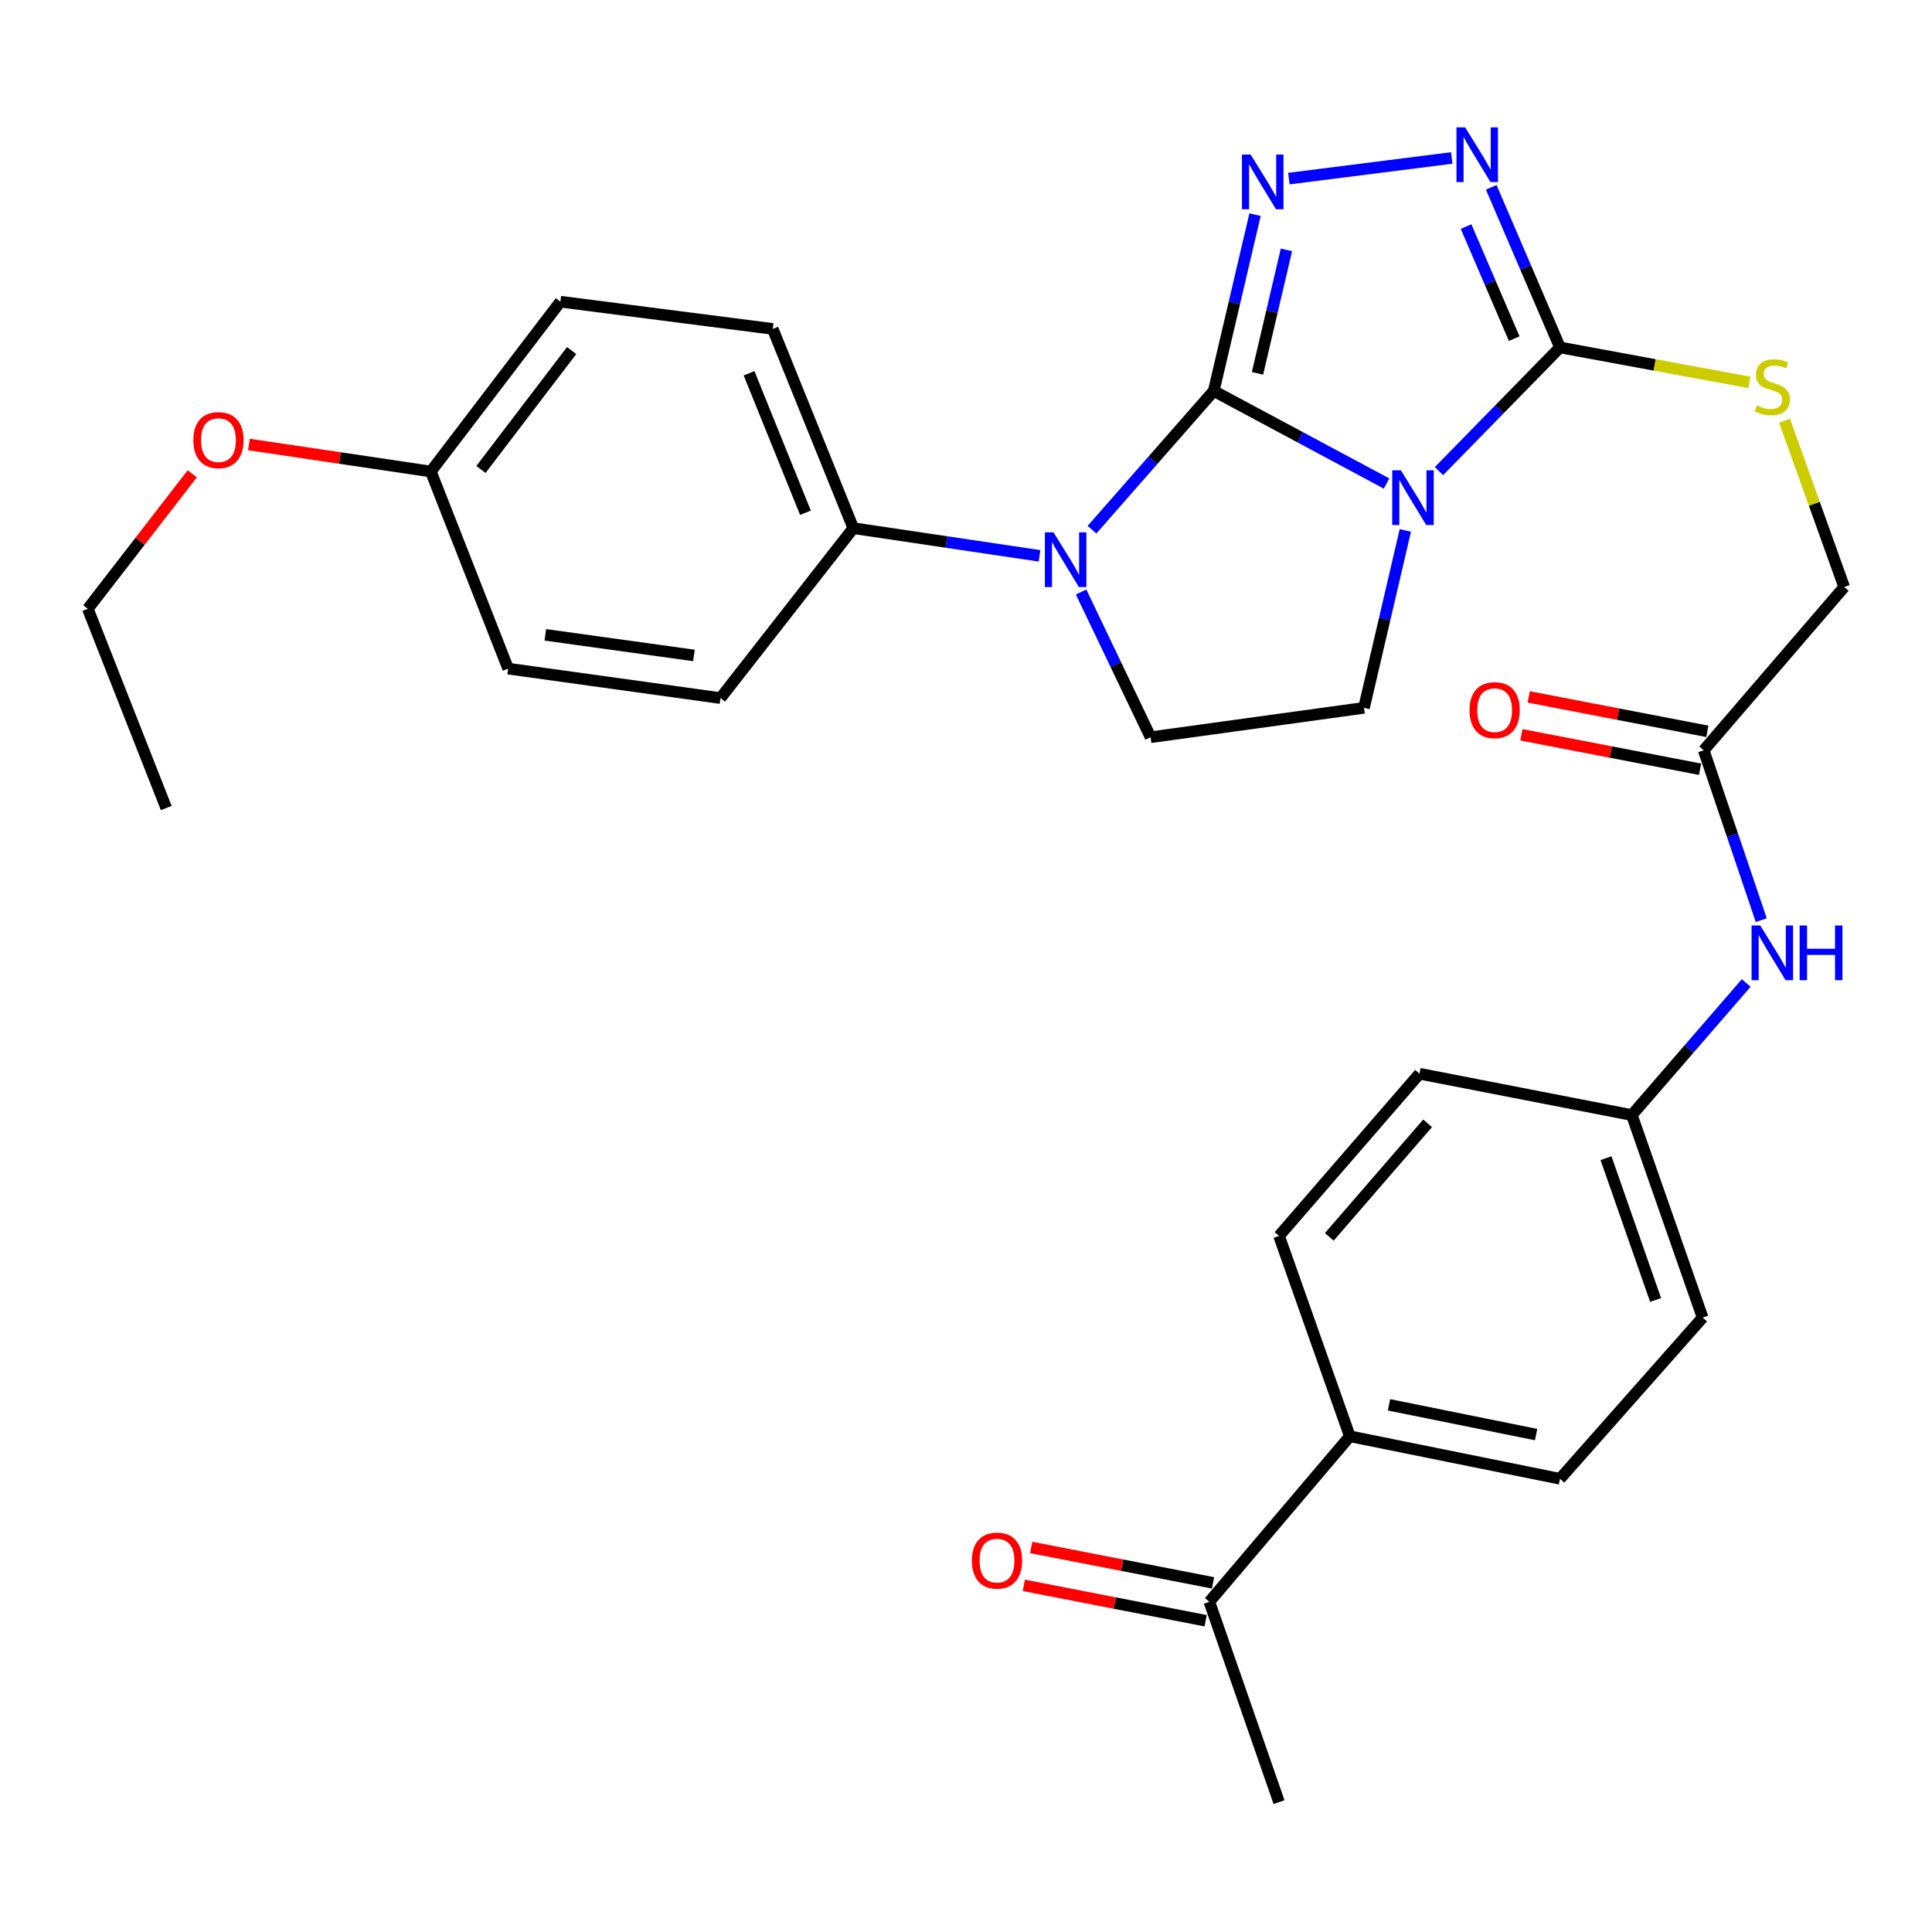 <?xml version='1.0' encoding='iso-8859-1'?>
<svg version='1.1' baseProfile='full'
              xmlns='http://www.w3.org/2000/svg'
                      xmlns:rdkit='http://www.rdkit.org/xml'
                      xmlns:xlink='http://www.w3.org/1999/xlink'
                  xml:space='preserve'
width='1000px' height='1000px' viewBox='0 0 1000 1000'>
<!-- END OF HEADER -->
<rect style='opacity:1.0;fill:#FFFFFF;stroke:none' width='1000' height='1000' x='0' y='0'> </rect>
<path class='bond-0' d='M 628.226,202.356 L 672.956,226.316' style='fill:none;fill-rule:evenodd;stroke:#000000;stroke-width:6px;stroke-linecap:butt;stroke-linejoin:miter;stroke-opacity:1' />
<path class='bond-0' d='M 672.956,226.316 L 717.686,250.277' style='fill:none;fill-rule:evenodd;stroke:#0000FF;stroke-width:6px;stroke-linecap:butt;stroke-linejoin:miter;stroke-opacity:1' />
<path class='bond-1' d='M 628.226,202.356 L 638.92,156.727' style='fill:none;fill-rule:evenodd;stroke:#000000;stroke-width:6px;stroke-linecap:butt;stroke-linejoin:miter;stroke-opacity:1' />
<path class='bond-1' d='M 638.92,156.727 L 649.613,111.098' style='fill:none;fill-rule:evenodd;stroke:#0000FF;stroke-width:6px;stroke-linecap:butt;stroke-linejoin:miter;stroke-opacity:1' />
<path class='bond-1' d='M 650.882,193.225 L 658.367,161.284' style='fill:none;fill-rule:evenodd;stroke:#000000;stroke-width:6px;stroke-linecap:butt;stroke-linejoin:miter;stroke-opacity:1' />
<path class='bond-1' d='M 658.367,161.284 L 665.853,129.344' style='fill:none;fill-rule:evenodd;stroke:#0000FF;stroke-width:6px;stroke-linecap:butt;stroke-linejoin:miter;stroke-opacity:1' />
<path class='bond-2' d='M 628.226,202.356 L 596.72,238.259' style='fill:none;fill-rule:evenodd;stroke:#000000;stroke-width:6px;stroke-linecap:butt;stroke-linejoin:miter;stroke-opacity:1' />
<path class='bond-2' d='M 596.72,238.259 L 565.213,274.162' style='fill:none;fill-rule:evenodd;stroke:#0000FF;stroke-width:6px;stroke-linecap:butt;stroke-linejoin:miter;stroke-opacity:1' />
<path class='bond-3' d='M 744.811,243.84 L 776.127,211.834' style='fill:none;fill-rule:evenodd;stroke:#0000FF;stroke-width:6px;stroke-linecap:butt;stroke-linejoin:miter;stroke-opacity:1' />
<path class='bond-3' d='M 776.127,211.834 L 807.443,179.829' style='fill:none;fill-rule:evenodd;stroke:#000000;stroke-width:6px;stroke-linecap:butt;stroke-linejoin:miter;stroke-opacity:1' />
<path class='bond-5' d='M 727.399,274.549 L 716.697,320.465' style='fill:none;fill-rule:evenodd;stroke:#0000FF;stroke-width:6px;stroke-linecap:butt;stroke-linejoin:miter;stroke-opacity:1' />
<path class='bond-5' d='M 716.697,320.465 L 705.994,366.381' style='fill:none;fill-rule:evenodd;stroke:#000000;stroke-width:6px;stroke-linecap:butt;stroke-linejoin:miter;stroke-opacity:1' />
<path class='bond-4' d='M 667.121,92.444 L 751.412,81.761' style='fill:none;fill-rule:evenodd;stroke:#0000FF;stroke-width:6px;stroke-linecap:butt;stroke-linejoin:miter;stroke-opacity:1' />
<path class='bond-6' d='M 559.564,306.418 L 577.555,344.006' style='fill:none;fill-rule:evenodd;stroke:#0000FF;stroke-width:6px;stroke-linecap:butt;stroke-linejoin:miter;stroke-opacity:1' />
<path class='bond-6' d='M 577.555,344.006 L 595.545,381.595' style='fill:none;fill-rule:evenodd;stroke:#000000;stroke-width:6px;stroke-linecap:butt;stroke-linejoin:miter;stroke-opacity:1' />
<path class='bond-8' d='M 538.05,287.702 L 489.862,280.539' style='fill:none;fill-rule:evenodd;stroke:#0000FF;stroke-width:6px;stroke-linecap:butt;stroke-linejoin:miter;stroke-opacity:1' />
<path class='bond-8' d='M 489.862,280.539 L 441.674,273.377' style='fill:none;fill-rule:evenodd;stroke:#000000;stroke-width:6px;stroke-linecap:butt;stroke-linejoin:miter;stroke-opacity:1' />
<path class='bond-7' d='M 807.443,179.829 L 856.459,188.88' style='fill:none;fill-rule:evenodd;stroke:#000000;stroke-width:6px;stroke-linecap:butt;stroke-linejoin:miter;stroke-opacity:1' />
<path class='bond-7' d='M 856.459,188.88 L 905.474,197.932' style='fill:none;fill-rule:evenodd;stroke:#CCCC00;stroke-width:6px;stroke-linecap:butt;stroke-linejoin:miter;stroke-opacity:1' />
<path class='bond-31' d='M 807.443,179.829 L 789.649,138.395' style='fill:none;fill-rule:evenodd;stroke:#000000;stroke-width:6px;stroke-linecap:butt;stroke-linejoin:miter;stroke-opacity:1' />
<path class='bond-31' d='M 789.649,138.395 L 771.855,96.962' style='fill:none;fill-rule:evenodd;stroke:#0000FF;stroke-width:6px;stroke-linecap:butt;stroke-linejoin:miter;stroke-opacity:1' />
<path class='bond-31' d='M 783.751,175.281 L 771.296,146.278' style='fill:none;fill-rule:evenodd;stroke:#000000;stroke-width:6px;stroke-linecap:butt;stroke-linejoin:miter;stroke-opacity:1' />
<path class='bond-31' d='M 771.296,146.278 L 758.84,117.274' style='fill:none;fill-rule:evenodd;stroke:#0000FF;stroke-width:6px;stroke-linecap:butt;stroke-linejoin:miter;stroke-opacity:1' />
<path class='bond-30' d='M 705.994,366.381 L 595.545,381.595' style='fill:none;fill-rule:evenodd;stroke:#000000;stroke-width:6px;stroke-linecap:butt;stroke-linejoin:miter;stroke-opacity:1' />
<path class='bond-15' d='M 923.674,217.759 L 939.109,260.793' style='fill:none;fill-rule:evenodd;stroke:#CCCC00;stroke-width:6px;stroke-linecap:butt;stroke-linejoin:miter;stroke-opacity:1' />
<path class='bond-15' d='M 939.109,260.793 L 954.545,303.827' style='fill:none;fill-rule:evenodd;stroke:#000000;stroke-width:6px;stroke-linecap:butt;stroke-linejoin:miter;stroke-opacity:1' />
<path class='bond-16' d='M 441.674,273.377 L 399.971,170.252' style='fill:none;fill-rule:evenodd;stroke:#000000;stroke-width:6px;stroke-linecap:butt;stroke-linejoin:miter;stroke-opacity:1' />
<path class='bond-16' d='M 416.901,265.396 L 387.709,193.209' style='fill:none;fill-rule:evenodd;stroke:#000000;stroke-width:6px;stroke-linecap:butt;stroke-linejoin:miter;stroke-opacity:1' />
<path class='bond-17' d='M 441.674,273.377 L 372.917,361.332' style='fill:none;fill-rule:evenodd;stroke:#000000;stroke-width:6px;stroke-linecap:butt;stroke-linejoin:miter;stroke-opacity:1' />
<path class='bond-9' d='M 881.838,388.353 L 954.545,303.827' style='fill:none;fill-rule:evenodd;stroke:#000000;stroke-width:6px;stroke-linecap:butt;stroke-linejoin:miter;stroke-opacity:1' />
<path class='bond-10' d='M 881.838,388.353 L 896.726,432.306' style='fill:none;fill-rule:evenodd;stroke:#000000;stroke-width:6px;stroke-linecap:butt;stroke-linejoin:miter;stroke-opacity:1' />
<path class='bond-10' d='M 896.726,432.306 L 911.614,476.259' style='fill:none;fill-rule:evenodd;stroke:#0000FF;stroke-width:6px;stroke-linecap:butt;stroke-linejoin:miter;stroke-opacity:1' />
<path class='bond-13' d='M 883.728,378.546 L 837.497,369.634' style='fill:none;fill-rule:evenodd;stroke:#000000;stroke-width:6px;stroke-linecap:butt;stroke-linejoin:miter;stroke-opacity:1' />
<path class='bond-13' d='M 837.497,369.634 L 791.265,360.721' style='fill:none;fill-rule:evenodd;stroke:#FF0000;stroke-width:6px;stroke-linecap:butt;stroke-linejoin:miter;stroke-opacity:1' />
<path class='bond-13' d='M 879.947,398.16 L 833.716,389.247' style='fill:none;fill-rule:evenodd;stroke:#000000;stroke-width:6px;stroke-linecap:butt;stroke-linejoin:miter;stroke-opacity:1' />
<path class='bond-13' d='M 833.716,389.247 L 787.484,380.335' style='fill:none;fill-rule:evenodd;stroke:#FF0000;stroke-width:6px;stroke-linecap:butt;stroke-linejoin:miter;stroke-opacity:1' />
<path class='bond-20' d='M 903.831,508.795 L 874.23,542.976' style='fill:none;fill-rule:evenodd;stroke:#0000FF;stroke-width:6px;stroke-linecap:butt;stroke-linejoin:miter;stroke-opacity:1' />
<path class='bond-20' d='M 874.23,542.976 L 844.629,577.158' style='fill:none;fill-rule:evenodd;stroke:#000000;stroke-width:6px;stroke-linecap:butt;stroke-linejoin:miter;stroke-opacity:1' />
<path class='bond-11' d='M 625.951,829.094 L 698.67,743.413' style='fill:none;fill-rule:evenodd;stroke:#000000;stroke-width:6px;stroke-linecap:butt;stroke-linejoin:miter;stroke-opacity:1' />
<path class='bond-14' d='M 627.861,819.29 L 580.808,810.126' style='fill:none;fill-rule:evenodd;stroke:#000000;stroke-width:6px;stroke-linecap:butt;stroke-linejoin:miter;stroke-opacity:1' />
<path class='bond-14' d='M 580.808,810.126 L 533.755,800.962' style='fill:none;fill-rule:evenodd;stroke:#FF0000;stroke-width:6px;stroke-linecap:butt;stroke-linejoin:miter;stroke-opacity:1' />
<path class='bond-14' d='M 624.042,838.897 L 576.989,829.732' style='fill:none;fill-rule:evenodd;stroke:#000000;stroke-width:6px;stroke-linecap:butt;stroke-linejoin:miter;stroke-opacity:1' />
<path class='bond-14' d='M 576.989,829.732 L 529.936,820.568' style='fill:none;fill-rule:evenodd;stroke:#FF0000;stroke-width:6px;stroke-linecap:butt;stroke-linejoin:miter;stroke-opacity:1' />
<path class='bond-27' d='M 625.951,829.094 L 662.028,932.784' style='fill:none;fill-rule:evenodd;stroke:#000000;stroke-width:6px;stroke-linecap:butt;stroke-linejoin:miter;stroke-opacity:1' />
<path class='bond-12' d='M 698.67,743.413 L 807.443,765.419' style='fill:none;fill-rule:evenodd;stroke:#000000;stroke-width:6px;stroke-linecap:butt;stroke-linejoin:miter;stroke-opacity:1' />
<path class='bond-12' d='M 718.947,727.136 L 795.088,742.54' style='fill:none;fill-rule:evenodd;stroke:#000000;stroke-width:6px;stroke-linecap:butt;stroke-linejoin:miter;stroke-opacity:1' />
<path class='bond-33' d='M 698.67,743.413 L 662.028,639.723' style='fill:none;fill-rule:evenodd;stroke:#000000;stroke-width:6px;stroke-linecap:butt;stroke-linejoin:miter;stroke-opacity:1' />
<path class='bond-25' d='M 399.971,170.252 L 290.055,156.148' style='fill:none;fill-rule:evenodd;stroke:#000000;stroke-width:6px;stroke-linecap:butt;stroke-linejoin:miter;stroke-opacity:1' />
<path class='bond-24' d='M 372.917,361.332 L 263.023,346.084' style='fill:none;fill-rule:evenodd;stroke:#000000;stroke-width:6px;stroke-linecap:butt;stroke-linejoin:miter;stroke-opacity:1' />
<path class='bond-24' d='M 359.178,339.259 L 282.252,328.586' style='fill:none;fill-rule:evenodd;stroke:#000000;stroke-width:6px;stroke-linecap:butt;stroke-linejoin:miter;stroke-opacity:1' />
<path class='bond-18' d='M 662.028,639.723 L 734.735,555.752' style='fill:none;fill-rule:evenodd;stroke:#000000;stroke-width:6px;stroke-linecap:butt;stroke-linejoin:miter;stroke-opacity:1' />
<path class='bond-18' d='M 688.035,640.202 L 738.93,581.422' style='fill:none;fill-rule:evenodd;stroke:#000000;stroke-width:6px;stroke-linecap:butt;stroke-linejoin:miter;stroke-opacity:1' />
<path class='bond-19' d='M 807.443,765.419 L 881.283,681.991' style='fill:none;fill-rule:evenodd;stroke:#000000;stroke-width:6px;stroke-linecap:butt;stroke-linejoin:miter;stroke-opacity:1' />
<path class='bond-22' d='M 844.629,577.158 L 734.735,555.752' style='fill:none;fill-rule:evenodd;stroke:#000000;stroke-width:6px;stroke-linecap:butt;stroke-linejoin:miter;stroke-opacity:1' />
<path class='bond-23' d='M 844.629,577.158 L 881.283,681.991' style='fill:none;fill-rule:evenodd;stroke:#000000;stroke-width:6px;stroke-linecap:butt;stroke-linejoin:miter;stroke-opacity:1' />
<path class='bond-23' d='M 831.272,599.475 L 856.929,672.859' style='fill:none;fill-rule:evenodd;stroke:#000000;stroke-width:6px;stroke-linecap:butt;stroke-linejoin:miter;stroke-opacity:1' />
<path class='bond-21' d='M 222.996,244.058 L 263.023,346.084' style='fill:none;fill-rule:evenodd;stroke:#000000;stroke-width:6px;stroke-linecap:butt;stroke-linejoin:miter;stroke-opacity:1' />
<path class='bond-26' d='M 222.996,244.058 L 175.922,237.063' style='fill:none;fill-rule:evenodd;stroke:#000000;stroke-width:6px;stroke-linecap:butt;stroke-linejoin:miter;stroke-opacity:1' />
<path class='bond-26' d='M 175.922,237.063 L 128.847,230.068' style='fill:none;fill-rule:evenodd;stroke:#FF0000;stroke-width:6px;stroke-linecap:butt;stroke-linejoin:miter;stroke-opacity:1' />
<path class='bond-32' d='M 222.996,244.058 L 290.055,156.148' style='fill:none;fill-rule:evenodd;stroke:#000000;stroke-width:6px;stroke-linecap:butt;stroke-linejoin:miter;stroke-opacity:1' />
<path class='bond-32' d='M 248.936,242.986 L 295.878,181.449' style='fill:none;fill-rule:evenodd;stroke:#000000;stroke-width:6px;stroke-linecap:butt;stroke-linejoin:miter;stroke-opacity:1' />
<path class='bond-28' d='M 99.511,245.246 L 72.483,280.179' style='fill:none;fill-rule:evenodd;stroke:#FF0000;stroke-width:6px;stroke-linecap:butt;stroke-linejoin:miter;stroke-opacity:1' />
<path class='bond-28' d='M 72.483,280.179 L 45.455,315.112' style='fill:none;fill-rule:evenodd;stroke:#000000;stroke-width:6px;stroke-linecap:butt;stroke-linejoin:miter;stroke-opacity:1' />
<path class='bond-29' d='M 45.455,315.112 L 86.047,418.237' style='fill:none;fill-rule:evenodd;stroke:#000000;stroke-width:6px;stroke-linecap:butt;stroke-linejoin:miter;stroke-opacity:1' />
<path  class='atom-1' d='M 725.091 243.437
L 734.371 258.437
Q 735.291 259.917, 736.771 262.597
Q 738.251 265.277, 738.331 265.437
L 738.331 243.437
L 742.091 243.437
L 742.091 271.757
L 738.211 271.757
L 728.251 255.357
Q 727.091 253.437, 725.851 251.237
Q 724.651 249.037, 724.291 248.357
L 724.291 271.757
L 720.611 271.757
L 720.611 243.437
L 725.091 243.437
' fill='#0000FF'/>
<path  class='atom-2' d='M 647.323 79.999
L 656.603 94.999
Q 657.523 96.48, 659.003 99.159
Q 660.483 101.839, 660.563 101.999
L 660.563 79.999
L 664.323 79.999
L 664.323 108.319
L 660.443 108.319
L 650.483 91.919
Q 649.323 89.999, 648.083 87.799
Q 646.883 85.6, 646.523 84.919
L 646.523 108.319
L 642.843 108.319
L 642.843 79.999
L 647.323 79.999
' fill='#0000FF'/>
<path  class='atom-3' d='M 545.308 275.551
L 554.588 290.551
Q 555.508 292.031, 556.988 294.711
Q 558.468 297.391, 558.548 297.551
L 558.548 275.551
L 562.308 275.551
L 562.308 303.871
L 558.428 303.871
L 548.468 287.471
Q 547.308 285.551, 546.068 283.351
Q 544.868 281.151, 544.508 280.471
L 544.508 303.871
L 540.828 303.871
L 540.828 275.551
L 545.308 275.551
' fill='#0000FF'/>
<path  class='atom-5' d='M 758.349 65.928
L 767.629 80.928
Q 768.549 82.409, 770.029 85.088
Q 771.509 87.769, 771.589 87.928
L 771.589 65.928
L 775.349 65.928
L 775.349 94.249
L 771.469 94.249
L 761.509 77.849
Q 760.349 75.928, 759.109 73.728
Q 757.909 71.528, 757.549 70.849
L 757.549 94.249
L 753.869 94.249
L 753.869 65.928
L 758.349 65.928
' fill='#0000FF'/>
<path  class='atom-8' d='M 909.348 209.845
Q 909.668 209.965, 910.988 210.525
Q 912.308 211.085, 913.748 211.445
Q 915.228 211.765, 916.668 211.765
Q 919.348 211.765, 920.908 210.485
Q 922.468 209.165, 922.468 206.885
Q 922.468 205.325, 921.668 204.365
Q 920.908 203.405, 919.708 202.885
Q 918.508 202.365, 916.508 201.765
Q 913.988 201.005, 912.468 200.285
Q 910.988 199.565, 909.908 198.045
Q 908.868 196.525, 908.868 193.965
Q 908.868 190.405, 911.268 188.205
Q 913.708 186.005, 918.508 186.005
Q 921.788 186.005, 925.508 187.565
L 924.588 190.645
Q 921.188 189.245, 918.628 189.245
Q 915.868 189.245, 914.348 190.405
Q 912.828 191.525, 912.868 193.485
Q 912.868 195.005, 913.628 195.925
Q 914.428 196.845, 915.548 197.365
Q 916.708 197.885, 918.628 198.485
Q 921.188 199.285, 922.708 200.085
Q 924.228 200.885, 925.308 202.525
Q 926.428 204.125, 926.428 206.885
Q 926.428 210.805, 923.788 212.925
Q 921.188 215.005, 916.828 215.005
Q 914.308 215.005, 912.388 214.445
Q 910.508 213.925, 908.268 213.005
L 909.348 209.845
' fill='#CCCC00'/>
<path  class='atom-11' d='M 911.088 479.027
L 920.368 494.027
Q 921.288 495.507, 922.768 498.187
Q 924.248 500.867, 924.328 501.027
L 924.328 479.027
L 928.088 479.027
L 928.088 507.347
L 924.208 507.347
L 914.248 490.947
Q 913.088 489.027, 911.848 486.827
Q 910.648 484.627, 910.288 483.947
L 910.288 507.347
L 906.608 507.347
L 906.608 479.027
L 911.088 479.027
' fill='#0000FF'/>
<path  class='atom-11' d='M 931.488 479.027
L 935.328 479.027
L 935.328 491.067
L 949.808 491.067
L 949.808 479.027
L 953.648 479.027
L 953.648 507.347
L 949.808 507.347
L 949.808 494.267
L 935.328 494.267
L 935.328 507.347
L 931.488 507.347
L 931.488 479.027
' fill='#0000FF'/>
<path  class='atom-14' d='M 760.619 367.57
Q 760.619 360.77, 763.979 356.97
Q 767.339 353.17, 773.619 353.17
Q 779.899 353.17, 783.259 356.97
Q 786.619 360.77, 786.619 367.57
Q 786.619 374.45, 783.219 378.37
Q 779.819 382.25, 773.619 382.25
Q 767.379 382.25, 763.979 378.37
Q 760.619 374.49, 760.619 367.57
M 773.619 379.05
Q 777.939 379.05, 780.259 376.17
Q 782.619 373.25, 782.619 367.57
Q 782.619 362.01, 780.259 359.21
Q 777.939 356.37, 773.619 356.37
Q 769.299 356.37, 766.939 359.17
Q 764.619 361.97, 764.619 367.57
Q 764.619 373.29, 766.939 376.17
Q 769.299 379.05, 773.619 379.05
' fill='#FF0000'/>
<path  class='atom-15' d='M 503.046 807.767
Q 503.046 800.967, 506.406 797.167
Q 509.766 793.367, 516.046 793.367
Q 522.326 793.367, 525.686 797.167
Q 529.046 800.967, 529.046 807.767
Q 529.046 814.647, 525.646 818.567
Q 522.246 822.447, 516.046 822.447
Q 509.806 822.447, 506.406 818.567
Q 503.046 814.687, 503.046 807.767
M 516.046 819.247
Q 520.366 819.247, 522.686 816.367
Q 525.046 813.447, 525.046 807.767
Q 525.046 802.207, 522.686 799.407
Q 520.366 796.567, 516.046 796.567
Q 511.726 796.567, 509.366 799.367
Q 507.046 802.167, 507.046 807.767
Q 507.046 813.487, 509.366 816.367
Q 511.726 819.247, 516.046 819.247
' fill='#FF0000'/>
<path  class='atom-27' d='M 100.069 227.803
Q 100.069 221.003, 103.429 217.203
Q 106.789 213.403, 113.069 213.403
Q 119.349 213.403, 122.709 217.203
Q 126.069 221.003, 126.069 227.803
Q 126.069 234.683, 122.669 238.603
Q 119.269 242.483, 113.069 242.483
Q 106.829 242.483, 103.429 238.603
Q 100.069 234.723, 100.069 227.803
M 113.069 239.283
Q 117.389 239.283, 119.709 236.403
Q 122.069 233.483, 122.069 227.803
Q 122.069 222.243, 119.709 219.443
Q 117.389 216.603, 113.069 216.603
Q 108.749 216.603, 106.389 219.403
Q 104.069 222.203, 104.069 227.803
Q 104.069 233.523, 106.389 236.403
Q 108.749 239.283, 113.069 239.283
' fill='#FF0000'/>
</svg>
